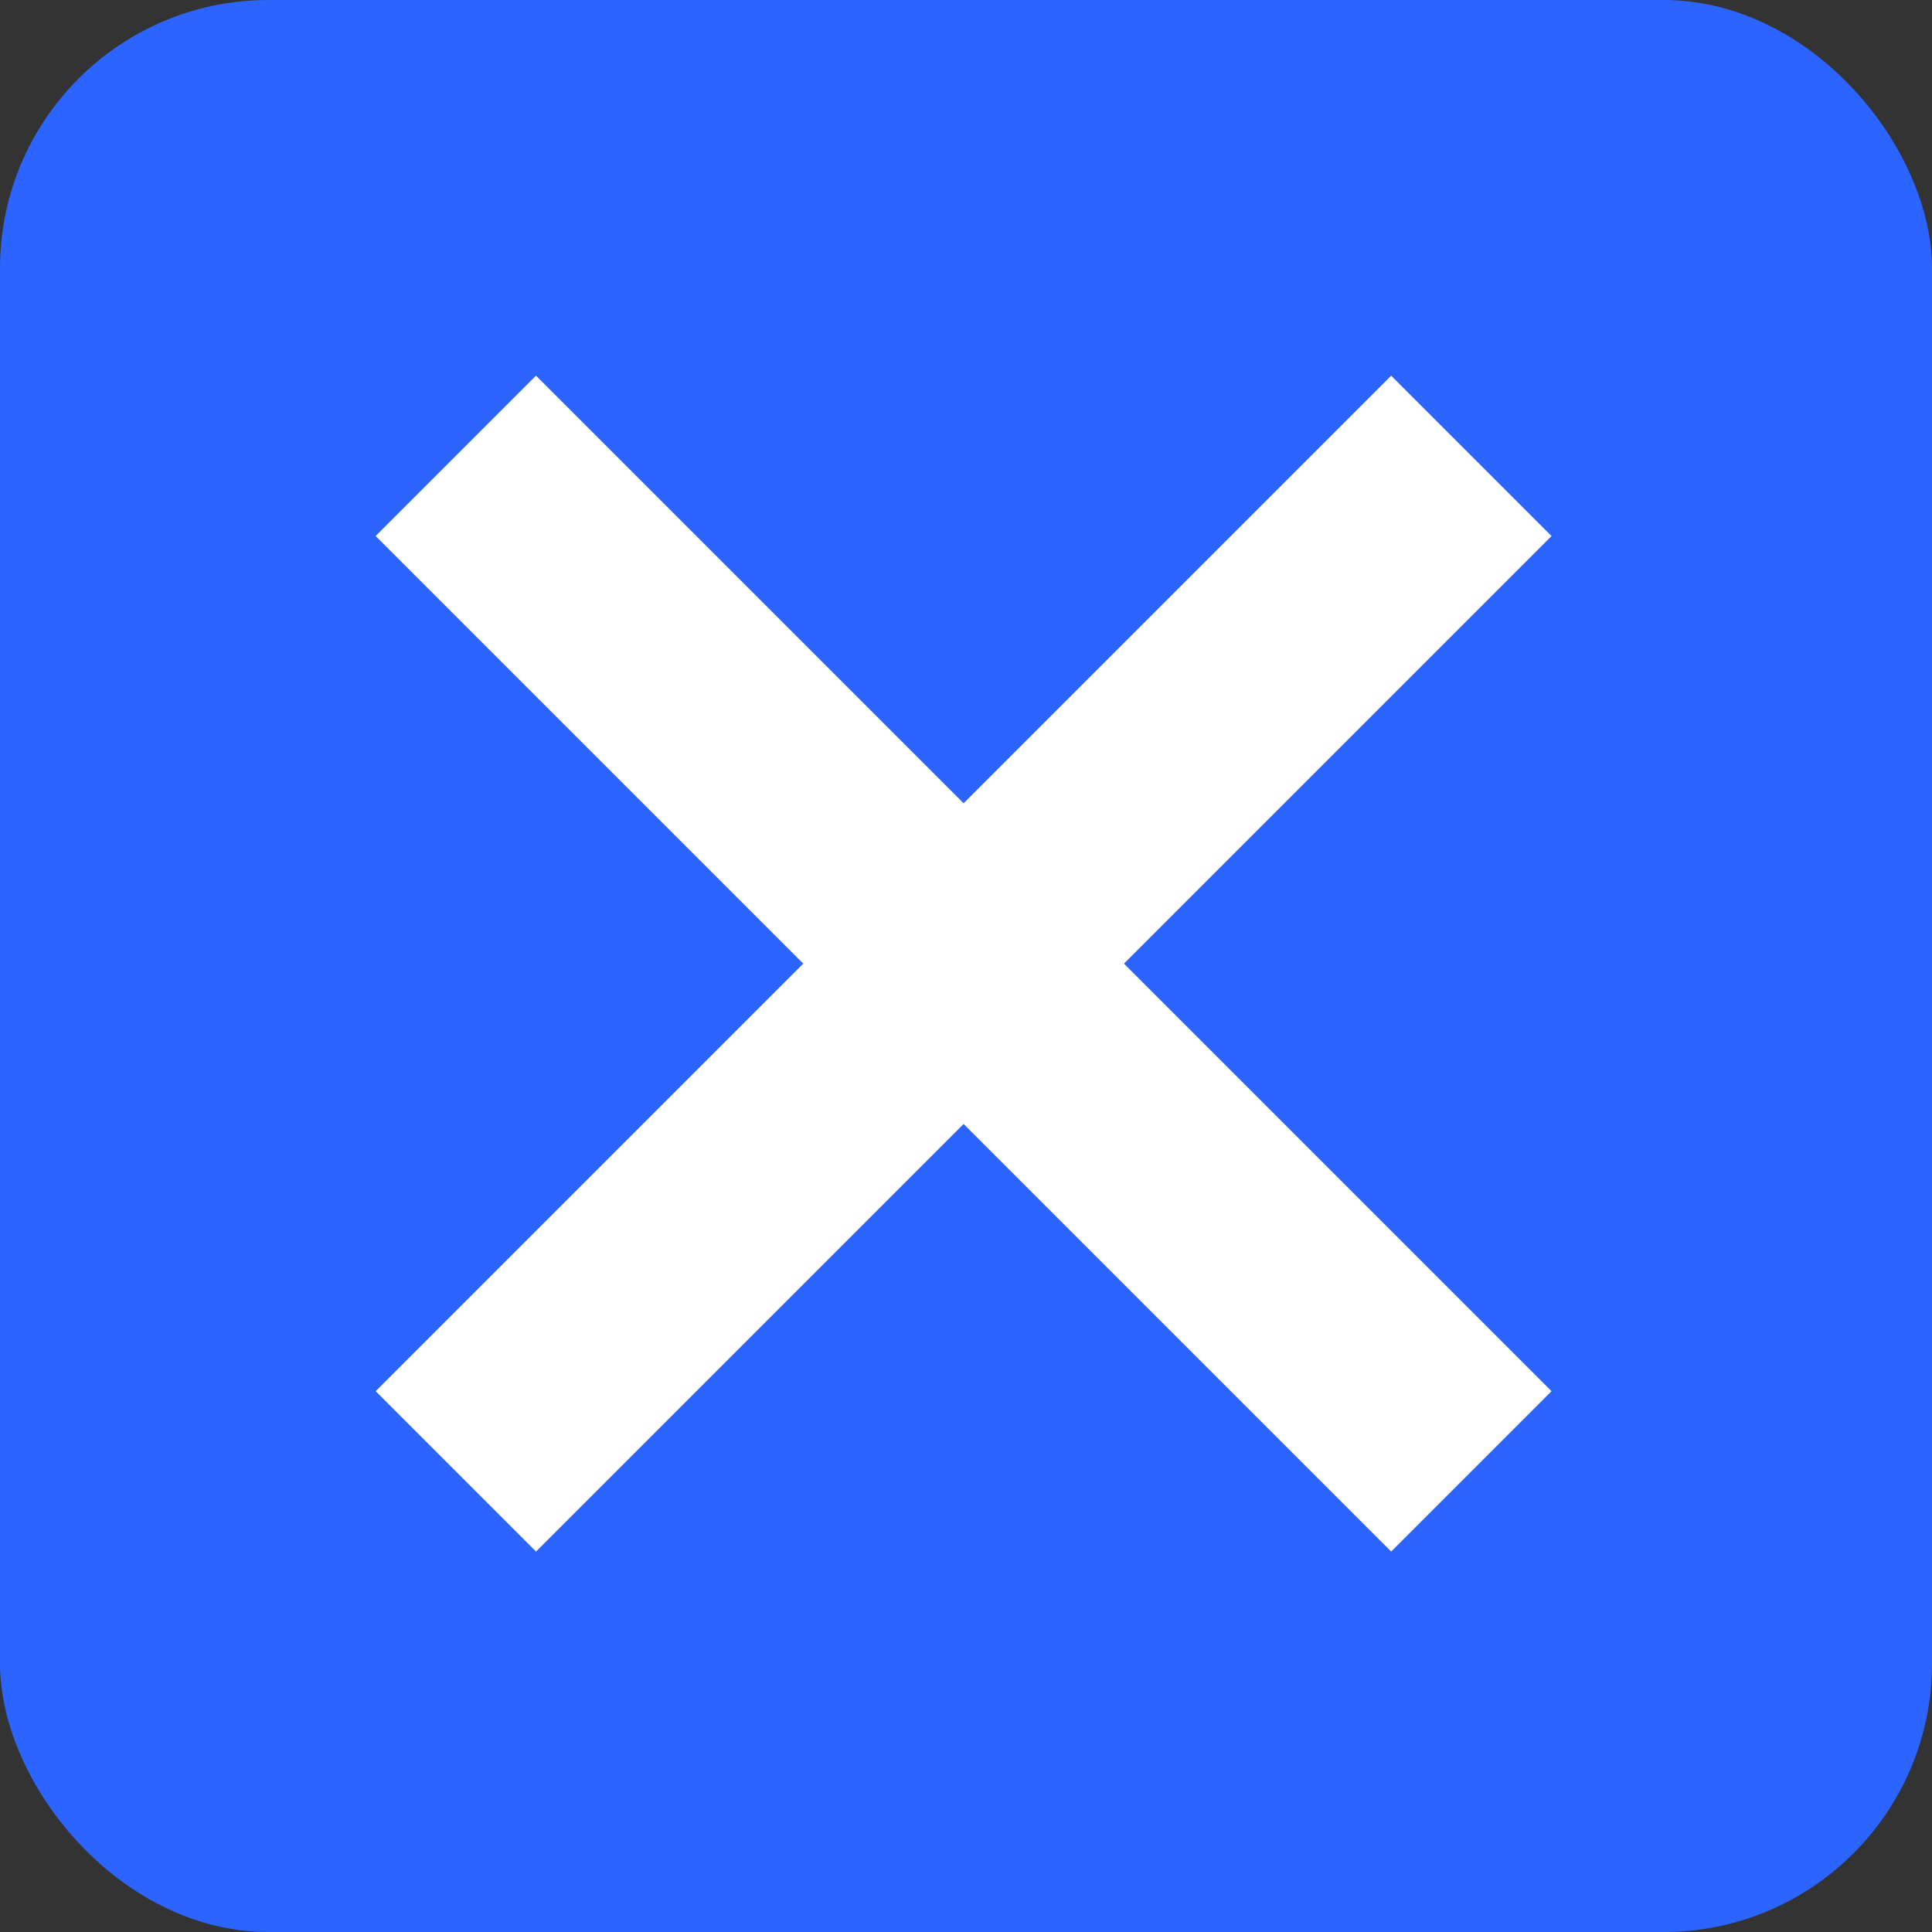 <svg xmlns="http://www.w3.org/2000/svg" width="72" height="72" viewBox="0 0 72 72">
  <rect x="0" y="0" width="72" height="72" fill="#333333" stroke="none"/>
  <g id="icon_x" transform="translate(-852 -1877)">
    <rect id="rect" width="72" height="72" rx="10" transform="translate(852 1877)" fill="#2b64ff"/>
    <g id="group" transform="translate(866 1891)">
      <rect id="rect-2" data-name="rect" width="53.521" height="8.451" transform="translate(5.975 0) rotate(45)" fill="#fff"/>
      <rect id="rect-3" data-name="rect" width="53.521" height="8.451" transform="translate(43.821 5.976) rotate(135)" fill="#fff"/>
    </g>
  </g>
</svg>

